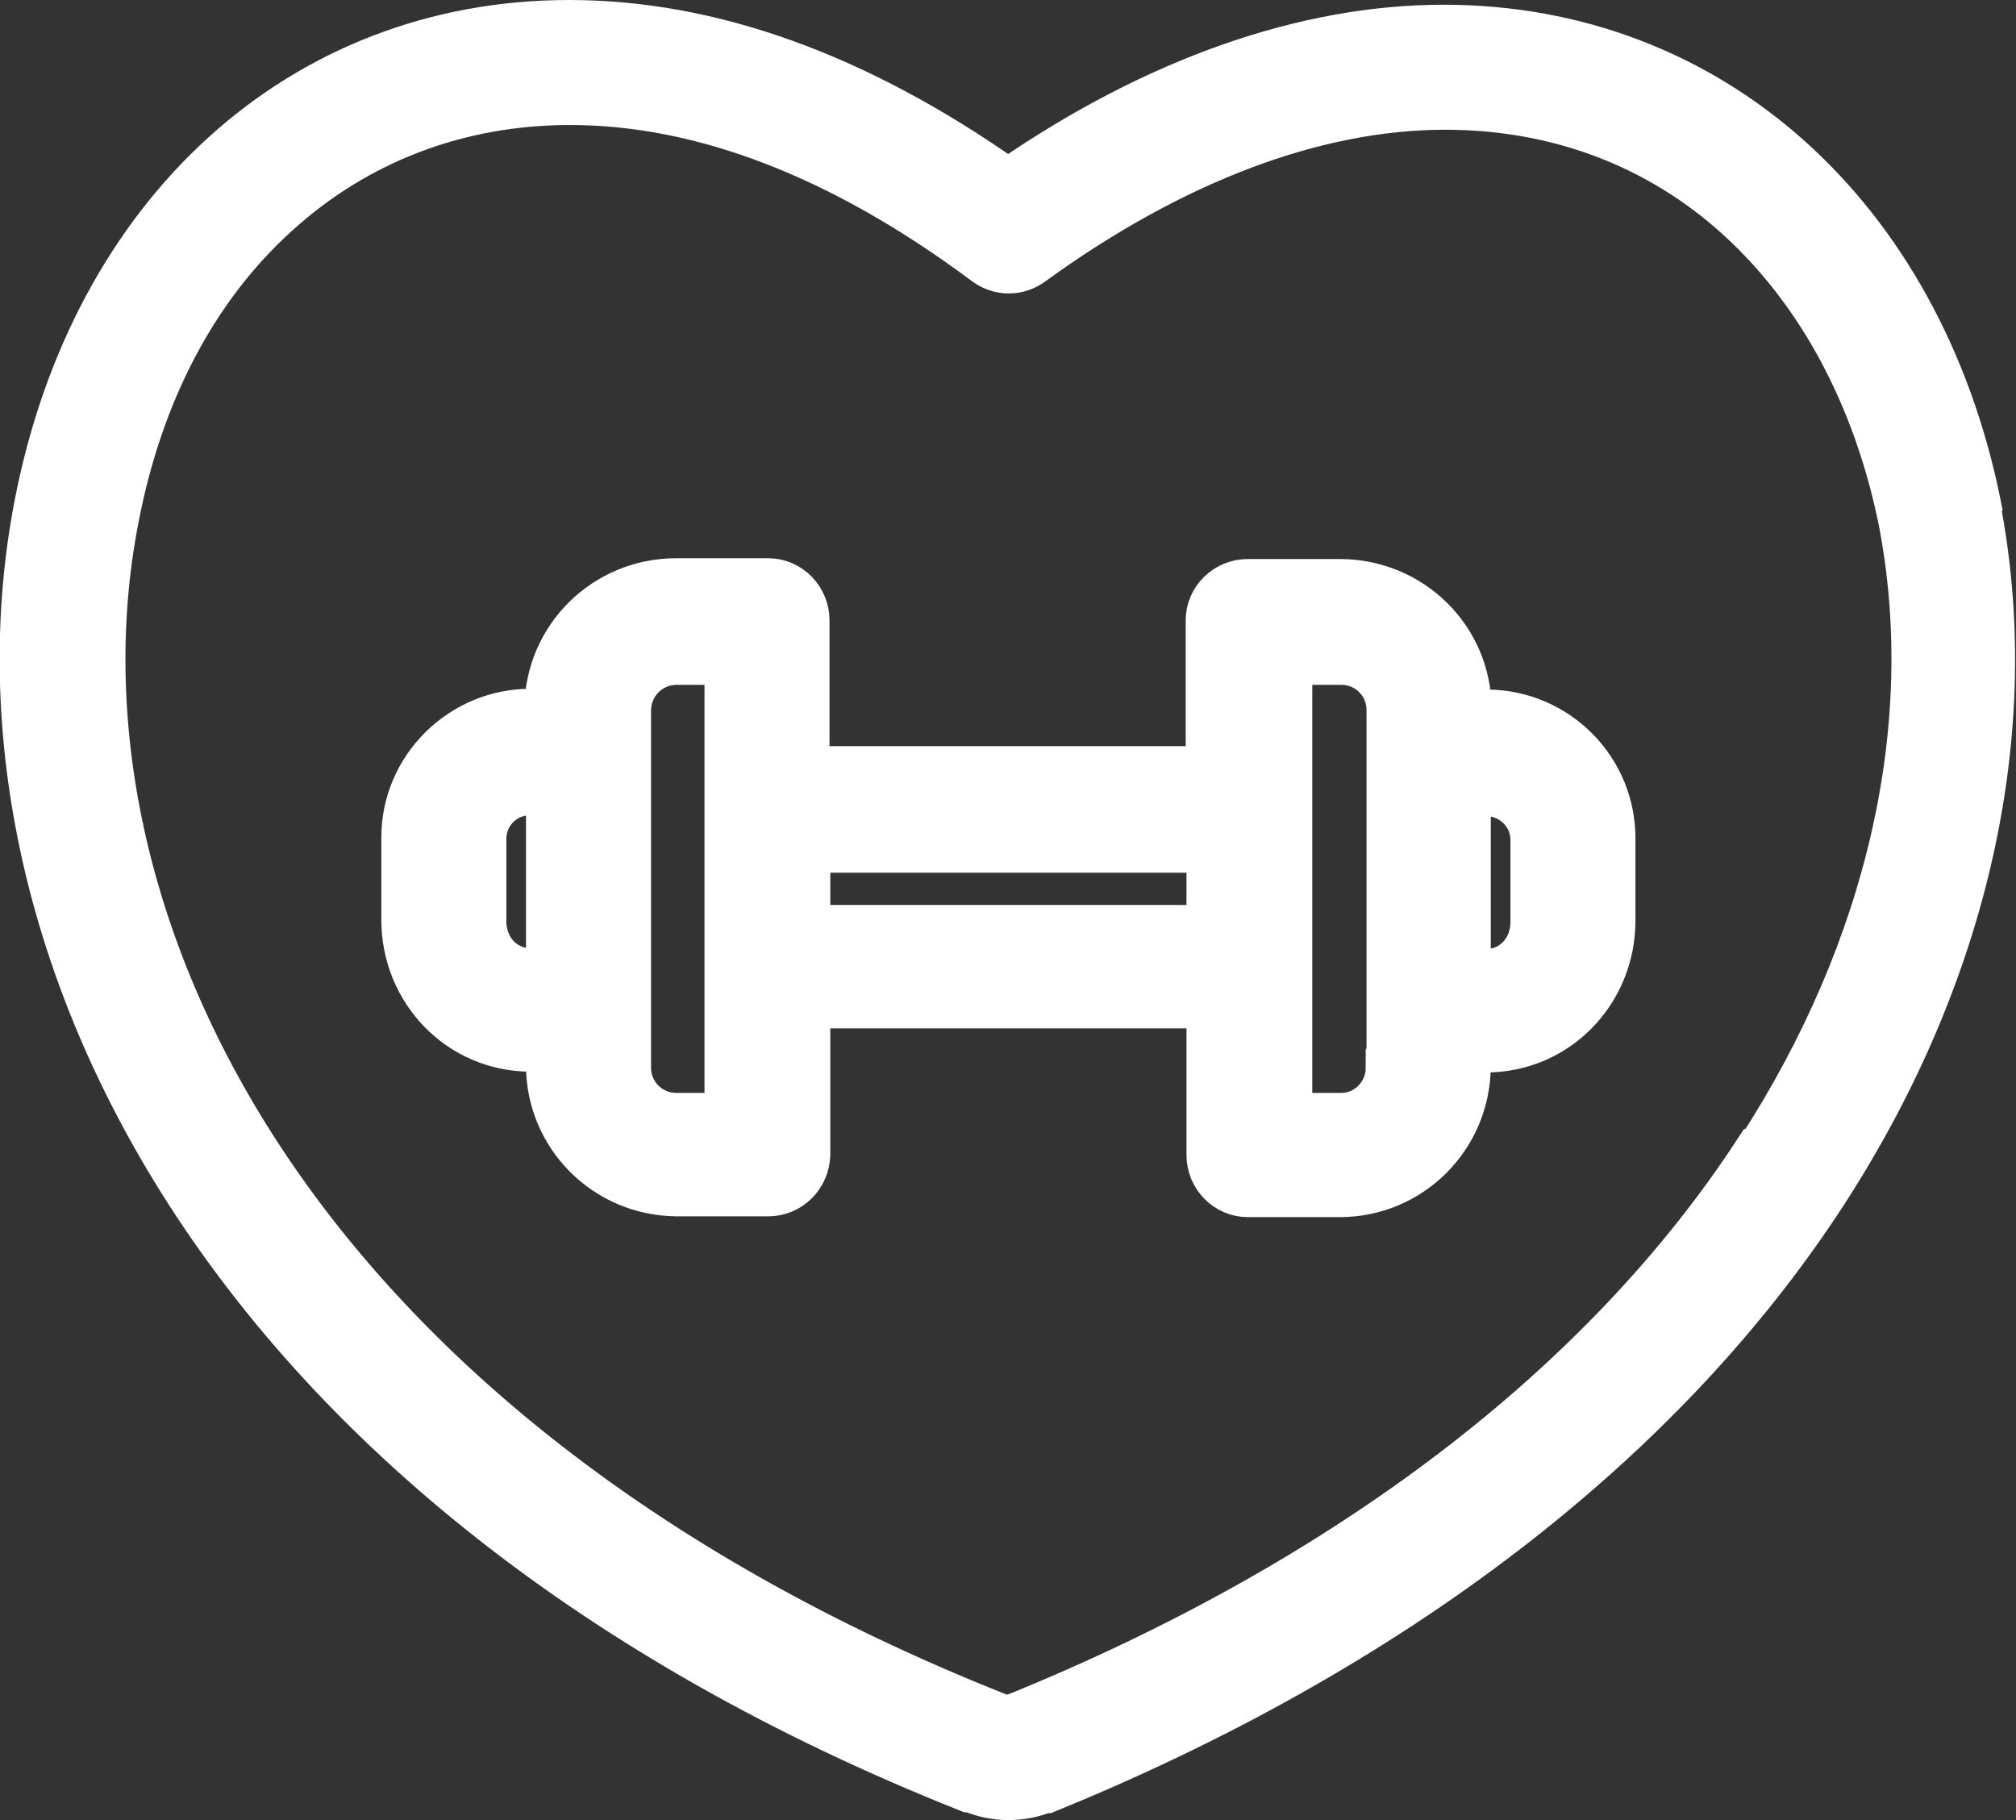 <?xml version="1.0" encoding="UTF-8"?>
<svg id="Layer_1" data-name="Layer 1" xmlns="http://www.w3.org/2000/svg" viewBox="0 0 25.64 23.15">
  <rect x="0" y="0" width="25.64" height="23.15" fill="#333333" stroke="none"/>
  <defs>
    <style>
      .cls-1 {
        fill: #fff;
        stroke: #fff;
        stroke-miterlimit: 10;
        stroke-width: .48px;
      }
    </style>
  </defs>
  <path class="cls-1" d="m25.21,6.41c-.75-3.71-3.44-6.11-6.85-6.11-1.77,0-3.68.67-5.54,1.95C10.93.92,9.06.24,7.24.24,3.81.24,1.14,2.67.42,6.42c-1.04,5.4,2.24,12.56,11.89,16.39h.03c.31.13.65.13.95.01h.03c4.42-1.8,7.85-4.43,9.92-7.61,1.82-2.8,2.52-5.92,1.96-8.79h0Zm-2.9,8.19c-1.94,2.98-5.19,5.46-9.39,7.17-.04.01-.07.02-.11.03-.04,0-.08-.02-.11-.03C3.66,18.18.57,11.58,1.52,6.63c.3-1.6,1-2.94,2.03-3.87,1.01-.92,2.29-1.41,3.7-1.41,1.67,0,3.44.68,5.25,2.03h0c.2.15.46.15.66,0,1.78-1.29,3.58-1.97,5.22-1.97,1.41,0,2.69.48,3.7,1.4,1.02.93,1.73,2.25,2.05,3.82.5,2.58-.14,5.41-1.8,7.97h0Z"/>
  <path class="cls-1" d="m18.89,9.02h-.16c0-.93-.76-1.67-1.69-1.67h-1.17c-.3,0-.55.24-.55.54,0,0,0,0,0,0v1.84h-5.01v-1.84c0-.3-.24-.55-.54-.55,0,0,0,0,0,0h-1.17c-.93,0-1.68.74-1.69,1.66,0,0,0,0,0,0h-.16c-.91,0-1.66.74-1.66,1.65,0,0,0,.01,0,.02v1.03c0,.93.73,1.69,1.66,1.69h.18v.16c0,.92.74,1.67,1.67,1.68,0,0,0,0,0,0h1.17c.3,0,.54-.24.55-.54,0,0,0,0,0,0v-1.85h5.01v1.85c0,.3.24.55.54.55,0,0,0,0,0,0h1.17c.92,0,1.67-.74,1.68-1.67,0,0,0,0,0-.01v-.16h.18c.93,0,1.66-.76,1.66-1.69v-1.03c.01-.91-.72-1.66-1.64-1.67,0,0-.02,0-.02,0Zm-12.14,3.28c-.32,0-.55-.26-.55-.58v-1.03c-.01-.3.22-.55.52-.56,0,0,.02,0,.03,0h.18v2.17h-.18Zm2.46,1.84h-.61c-.31,0-.56-.25-.56-.56,0,0,0,0,0,0v-4.54c0-.31.24-.56.55-.57,0,0,0,0,0,0h.61v5.67Zm1.11-2.39v-.89h5.01v.89h-5.01Zm7.29,1.83c0,.31-.25.56-.55.56,0,0,0,0,0,0h-.61v-5.67h.61c.31,0,.56.25.56.56,0,0,0,0,0,.01v4.54Zm1.84-1.85c0,.32-.23.58-.55.58h-.18v-2.17h.18c.3,0,.55.24.55.54,0,0,0,.02,0,.02v1.03Z"/>
</svg>